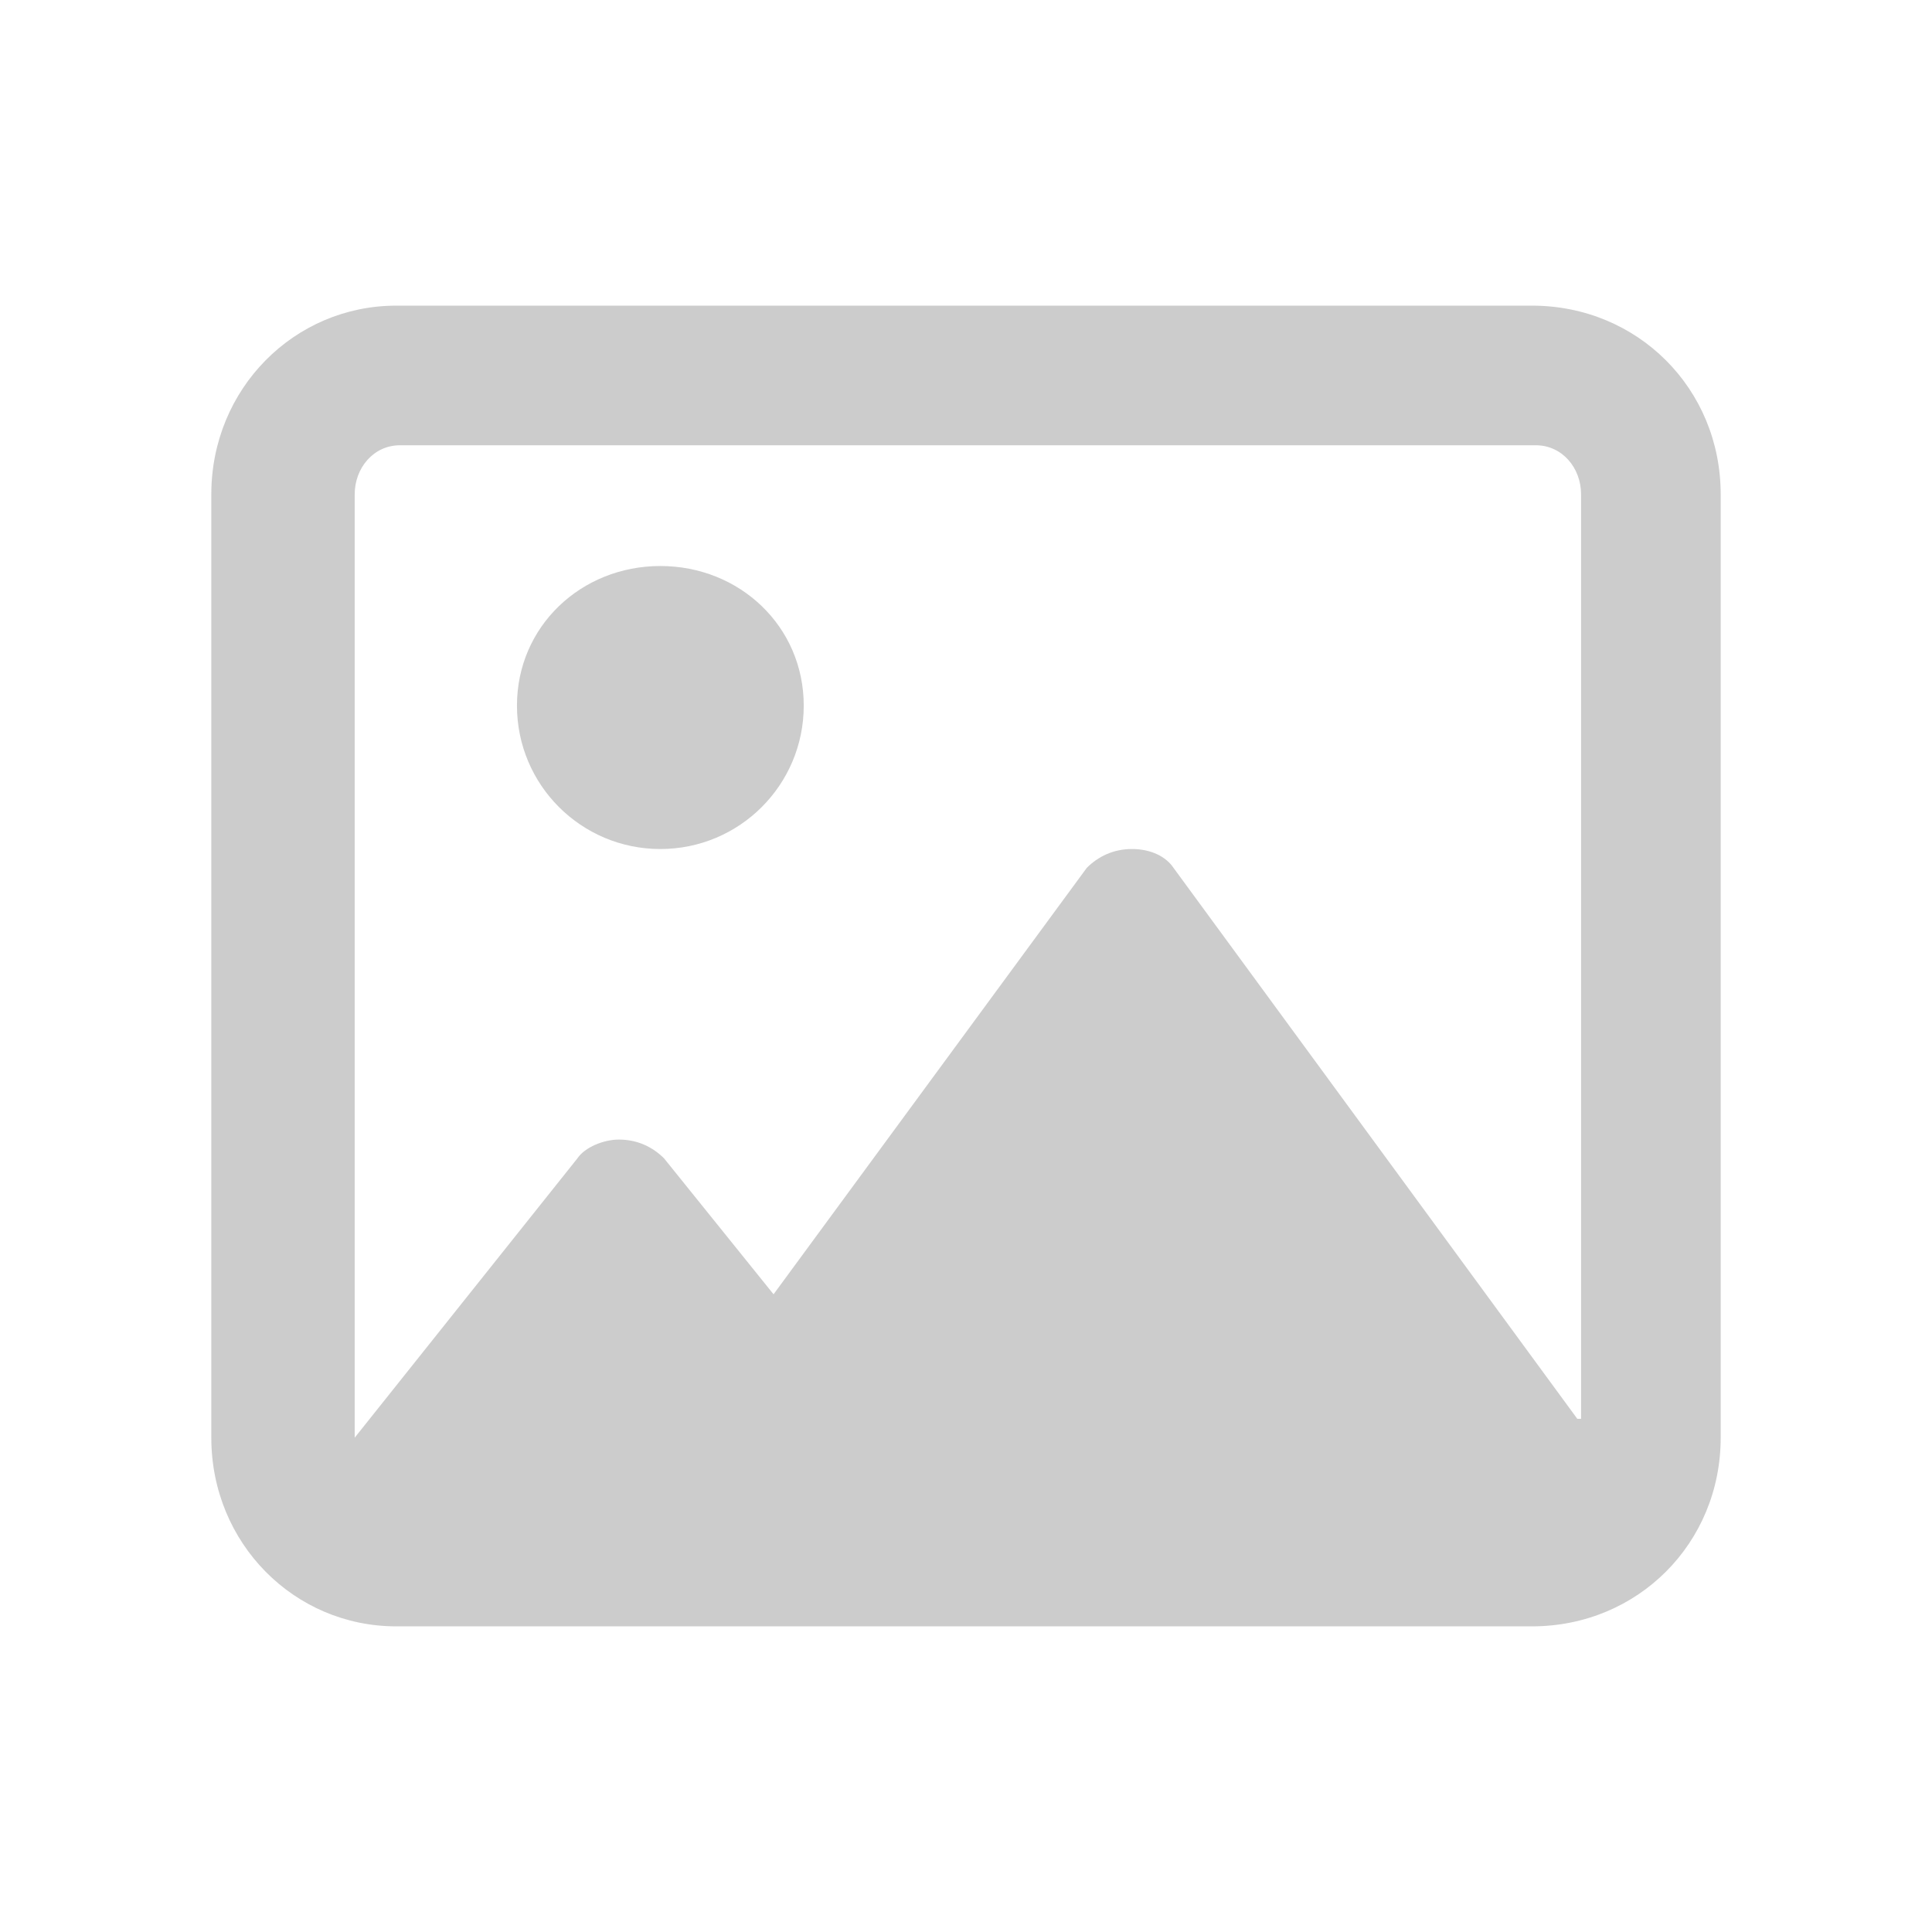 <svg xmlns="http://www.w3.org/2000/svg" viewBox="0 0 512 512">
    <path fill="#ccc" d="M175 150c-21,0 -38,16 -38,37 0,21 17,38 38,38 21,0 38,-17 38,-38 0,-21 -17,-37 -38,-37zm231 -69l-301 0c-27,0 -49,22 -49,50l0 250c0,28 22,50 49,50l301 0c28,0 50,-22 50,-50l0 -250c0,-28 -22,-50 -50,-50zm12 295l-107 -146c-2,-3 -6,-5 -11,-5 -5,0 -9,2 -12,5l-83 113 -29 -36c-3,-3 -7,-5 -12,-5 -4,0 -9,2 -11,5l-59 74c0,0 0,0 0,0l0 -250c0,-7 5,-13 12,-13l301 0c7,0 12,6 12,13l0 245 -1 0z" />
</svg>